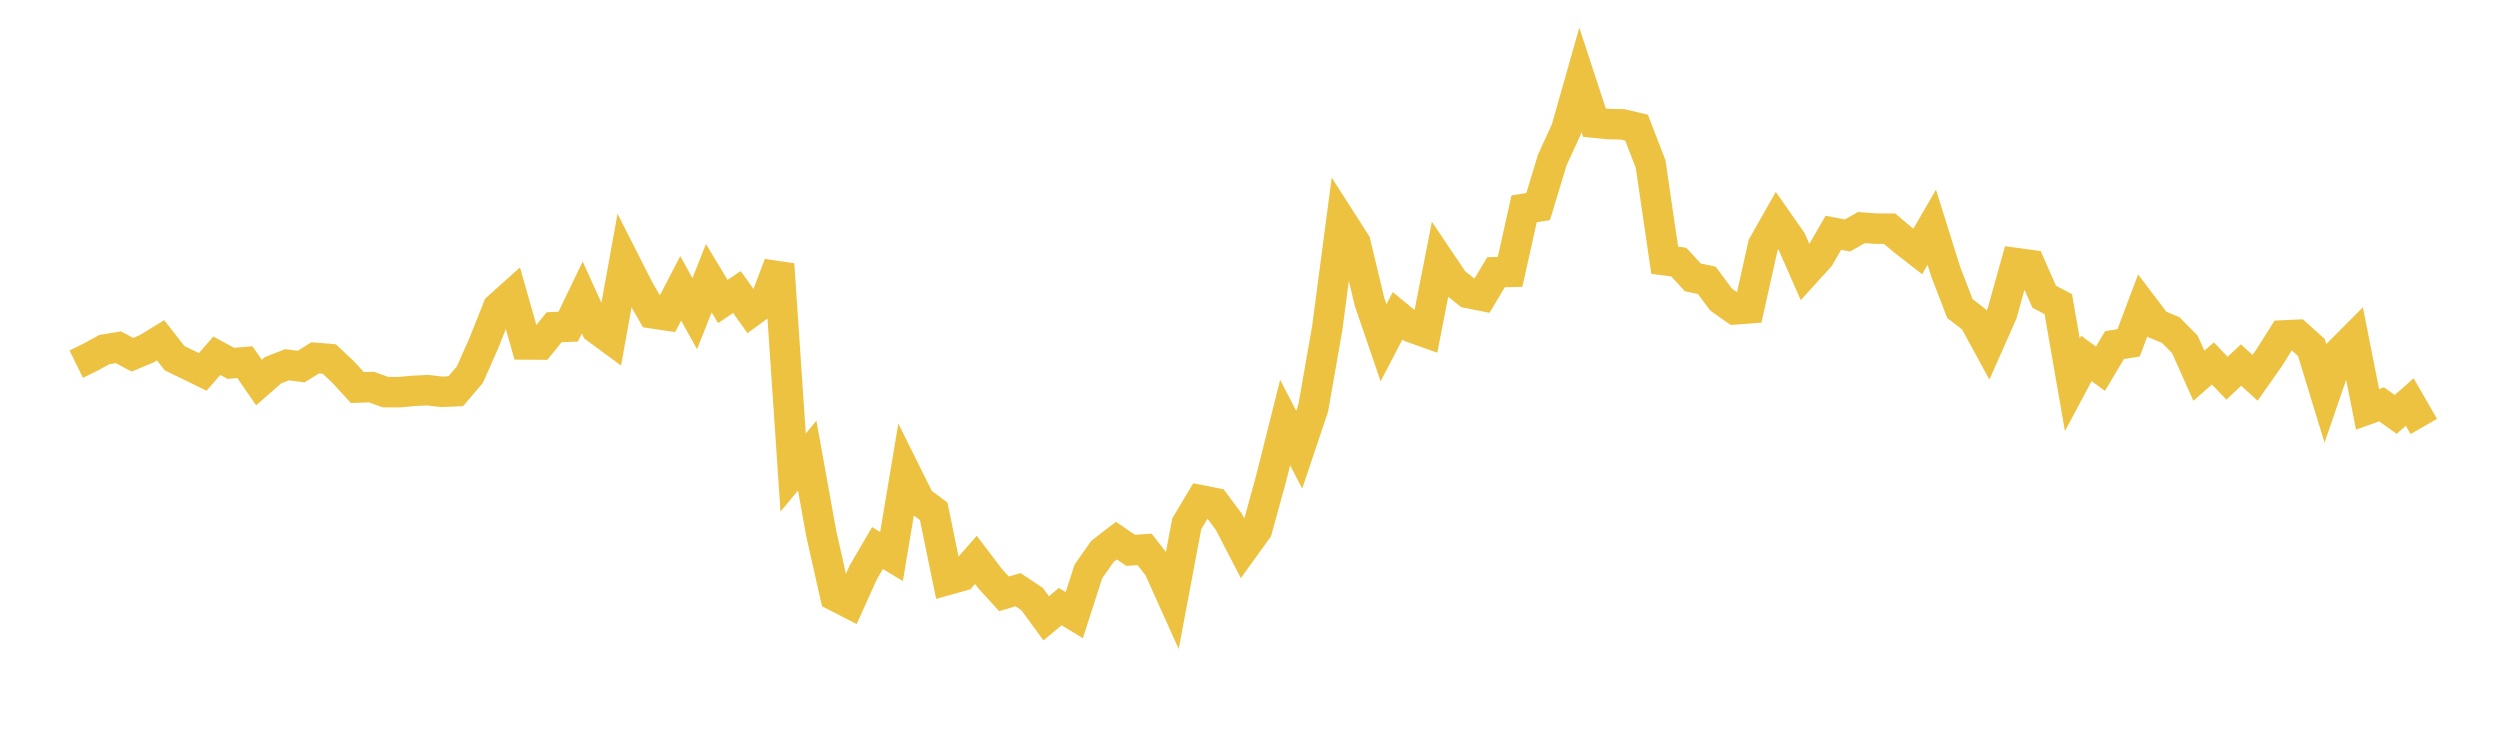 <svg width="164" height="48" xmlns="http://www.w3.org/2000/svg" xmlns:xlink="http://www.w3.org/1999/xlink"><path fill="none" stroke="rgb(237,194,64)" stroke-width="2" d="M5,23.888L5.922,23.436L6.844,22.933L7.766,22.782L8.689,23.272L9.611,22.885L10.533,22.321L11.455,23.5L12.377,23.946L13.299,24.397L14.222,23.337L15.144,23.835L16.066,23.758L16.988,25.096L17.91,24.288L18.832,23.928L19.754,24.048L20.677,23.474L21.599,23.55L22.521,24.417L23.443,25.423L24.365,25.392L25.287,25.723L26.21,25.726L27.132,25.641L28.054,25.596L28.976,25.703L29.898,25.664L30.82,24.585L31.743,22.501L32.665,20.182L33.587,19.355L34.509,22.596L35.431,22.603L36.353,21.466L37.275,21.432L38.198,19.516L39.12,21.546L40.042,22.225L40.964,17.127L41.886,18.945L42.808,20.554L43.731,20.692L44.653,18.914L45.575,20.577L46.497,18.252L47.419,19.779L48.341,19.155L49.263,20.451L50.186,19.779L51.108,17.336L52.03,30.998L52.952,29.889L53.874,35.003L54.796,39.093L55.719,39.569L56.641,37.528L57.563,35.954L58.485,36.506L59.407,30.993L60.329,32.851L61.251,33.545L62.174,38.035L63.096,37.778L64.018,36.729L64.94,37.943L65.862,38.956L66.784,38.685L67.707,39.297L68.629,40.561L69.551,39.795L70.473,40.355L71.395,37.493L72.317,36.175L73.24,35.465L74.162,36.102L75.084,36.04L76.006,37.216L76.928,39.263L77.85,34.364L78.772,32.82L79.695,33.003L80.617,34.239L81.539,36.021L82.461,34.746L83.383,31.398L84.305,27.721L85.228,29.502L86.15,26.758L87.072,21.49L87.994,14.493L88.916,15.932L89.838,19.792L90.76,22.486L91.683,20.716L92.605,21.476L93.527,21.806L94.449,17.106L95.371,18.478L96.293,19.218L97.216,19.402L98.138,17.858L99.06,17.836L99.982,13.7L100.904,13.551L101.826,10.505L102.749,8.486L103.671,5.235L104.593,8.048L105.515,8.139L106.437,8.159L107.359,8.376L108.281,10.762L109.204,17.072L110.126,17.194L111.048,18.194L111.97,18.391L112.892,19.642L113.814,20.294L114.737,20.226L115.659,16.087L116.581,14.461L117.503,15.78L118.425,17.878L119.347,16.864L120.269,15.27L121.192,15.448L122.114,14.928L123.036,14.999L123.958,15.002L124.88,15.782L125.802,16.498L126.725,14.908L127.647,17.845L128.569,20.238L129.491,20.953L130.413,22.643L131.335,20.562L132.257,17.259L133.18,17.384L134.102,19.465L135.024,19.954L135.946,25.244L136.868,23.514L137.79,24.187L138.713,22.638L139.635,22.492L140.557,20.05L141.479,21.267L142.401,21.654L143.323,22.585L144.246,24.648L145.168,23.842L146.09,24.81L147.012,23.949L147.934,24.785L148.856,23.472L149.778,22.006L150.701,21.962L151.623,22.79L152.545,25.803L153.467,23.119L154.389,22.193L155.311,26.853L156.234,26.524L157.156,27.186L158.078,26.375L159,27.976"></path></svg>